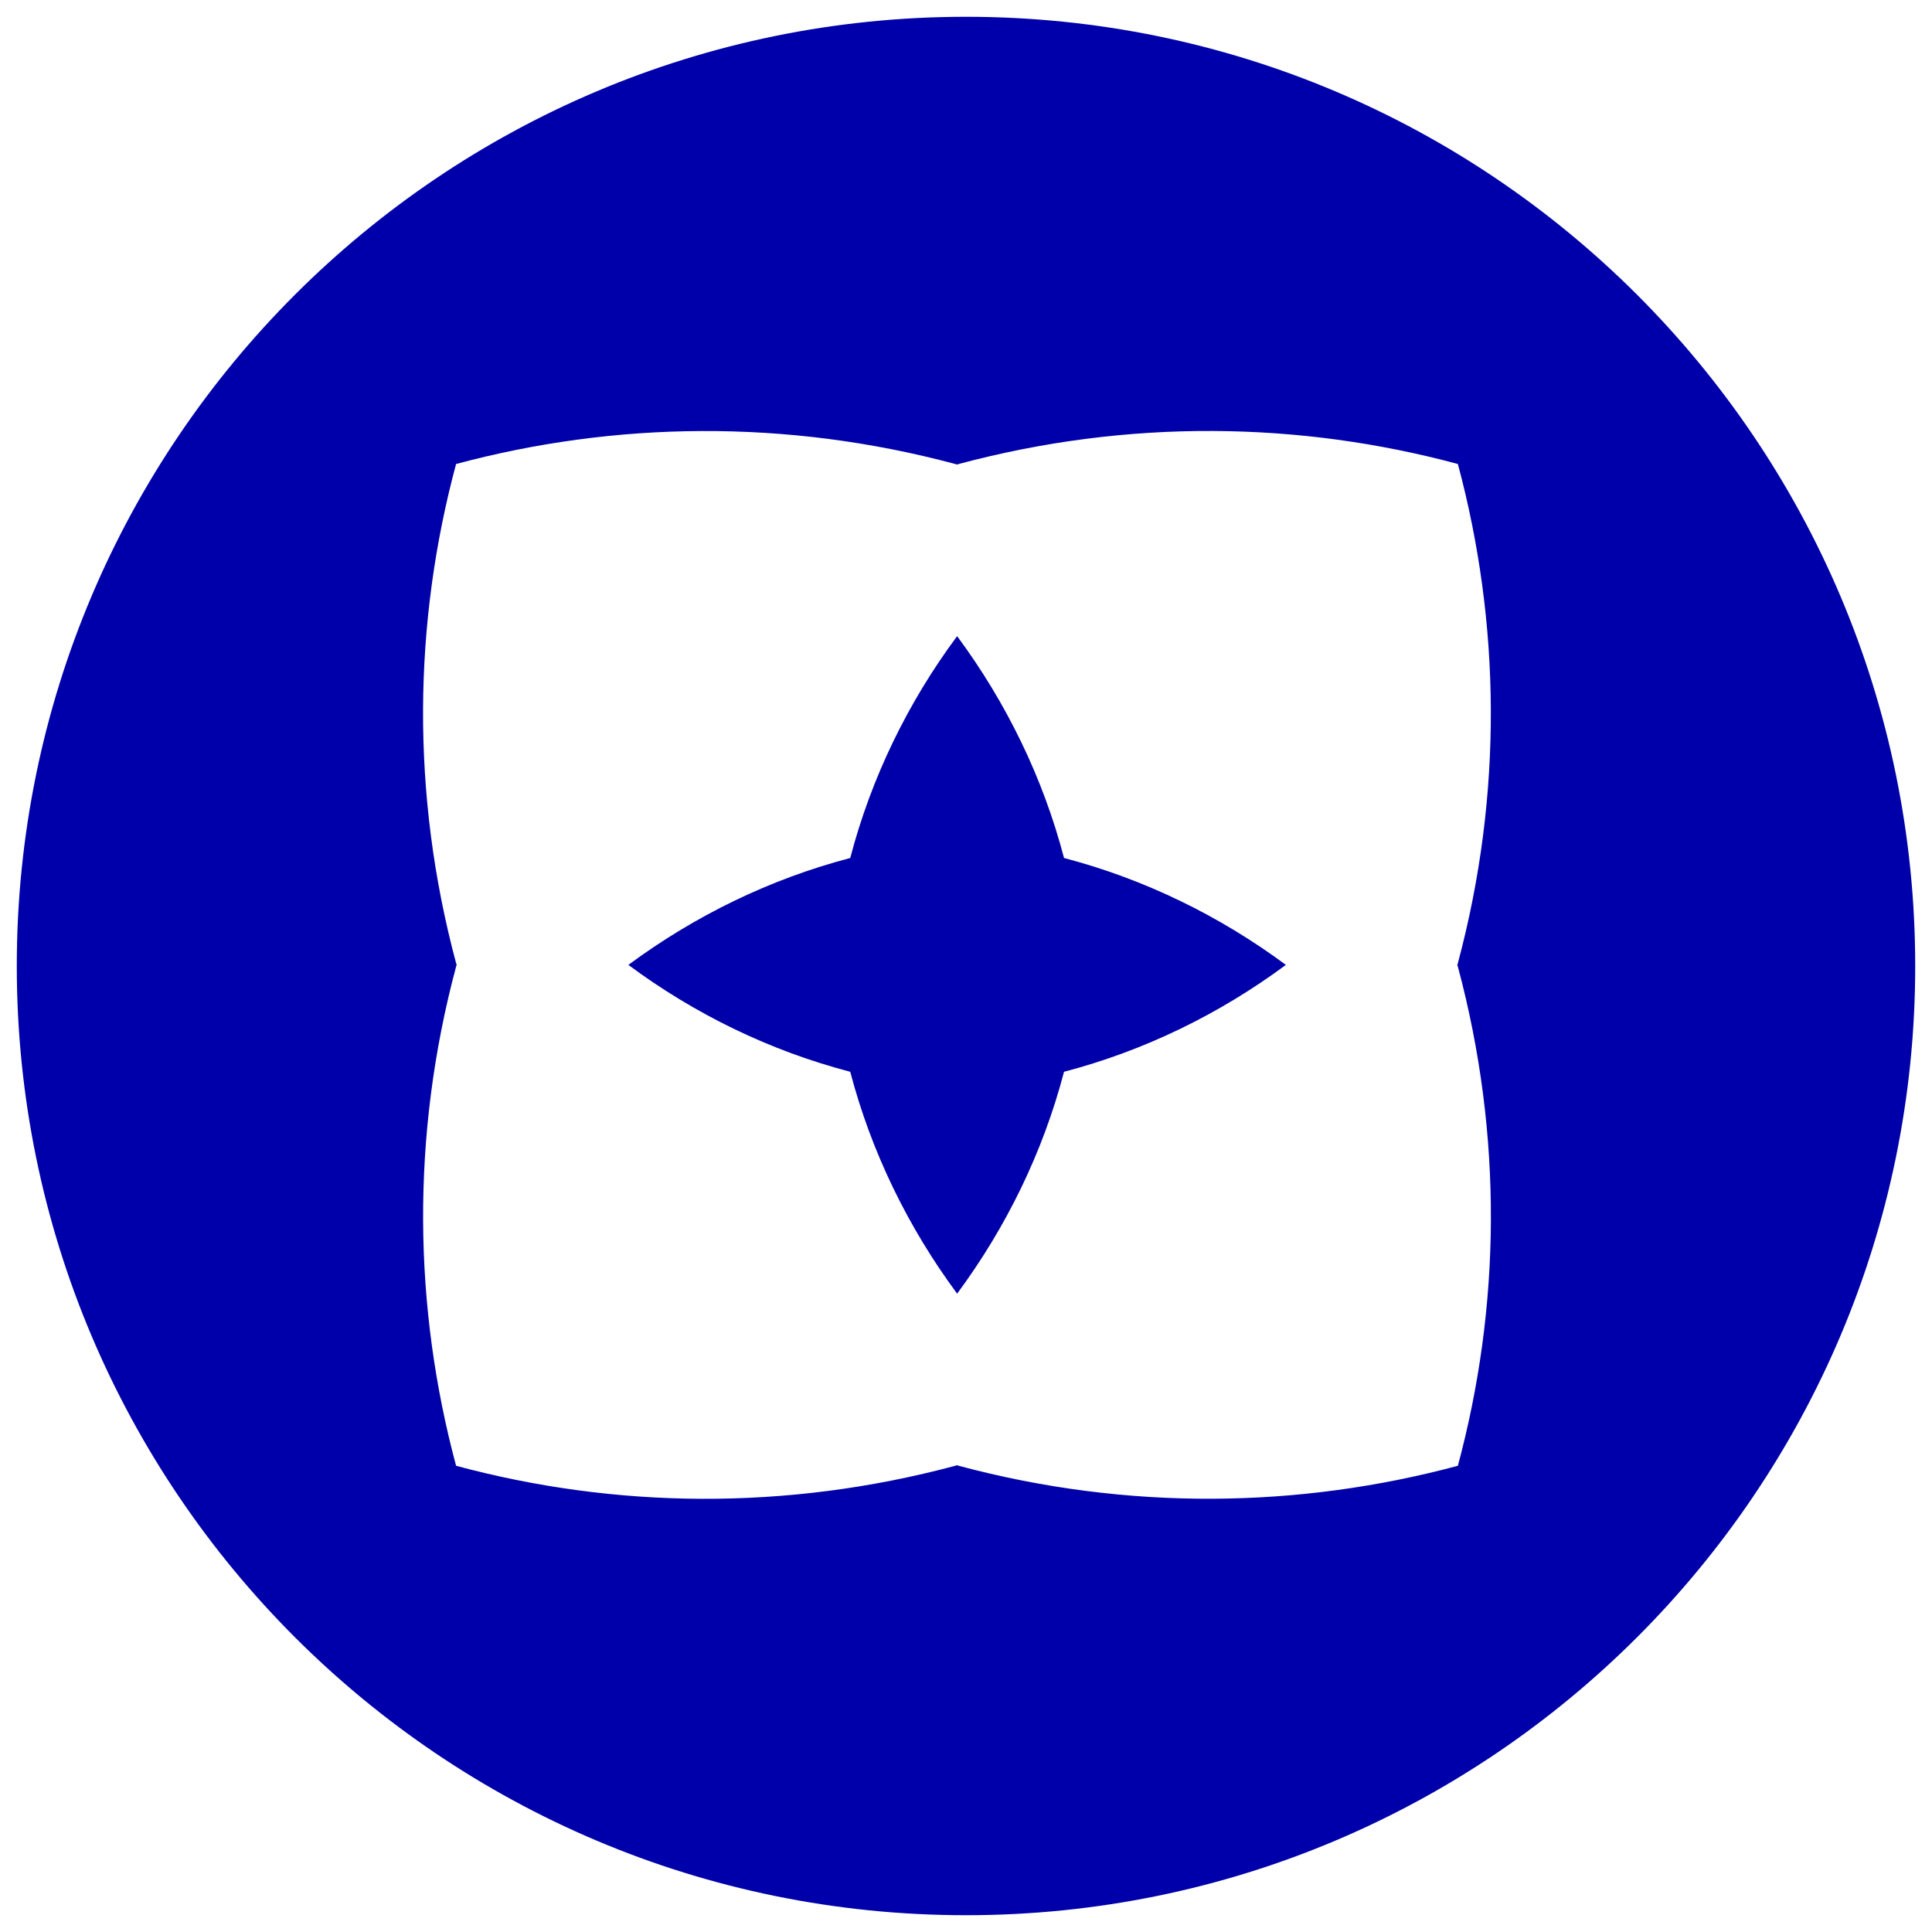 <?xml version="1.0" encoding="UTF-8"?><svg id="Calque_1" xmlns="http://www.w3.org/2000/svg" viewBox="0 0 122 122"><defs><style>.cls-1{fill:#00a;}</style></defs><path class="cls-1" d="M53.69,54.18c-5.07,1.33-9.82,3.65-14.01,6.75,4.19,3.11,8.93,5.42,14.01,6.75,1.33,5.07,3.65,9.82,6.75,14.01,3.1-4.19,5.42-8.93,6.75-14.01,5.08-1.33,9.82-3.65,14.01-6.75-4.19-3.1-8.93-5.42-14.01-6.75-1.33-5.08-3.65-9.82-6.75-14.01-3.11,4.19-5.42,8.93-6.75,14.01M28.84,60.93s-.03-.08-.04-.11c-2.87-10.72-2.69-21.52,0-31.52,9.99-2.68,20.8-2.87,31.52,0,.04,0,.08.02.11.04.04-.01.08-.03.11-.04,10.72-2.87,21.53-2.69,31.52,0,2.68,9.99,2.87,20.8,0,31.52,0,.04-.02.08-.04.11.01.04.03.08.04.11,2.87,10.72,2.69,21.52,0,31.52-9.99,2.68-20.8,2.87-31.52,0-.04,0-.07-.02-.11-.04-.04.01-.08.03-.11.04-10.72,2.87-21.53,2.69-31.52,0-2.68-9.99-2.87-20.8,0-31.52,0-.04.02-.08.04-.11M1.06,61c0,33.1,26.84,59.94,59.94,59.94s59.94-26.84,59.94-59.94S94.1,1.06,61,1.06,1.06,27.9,1.06,61"/></svg>